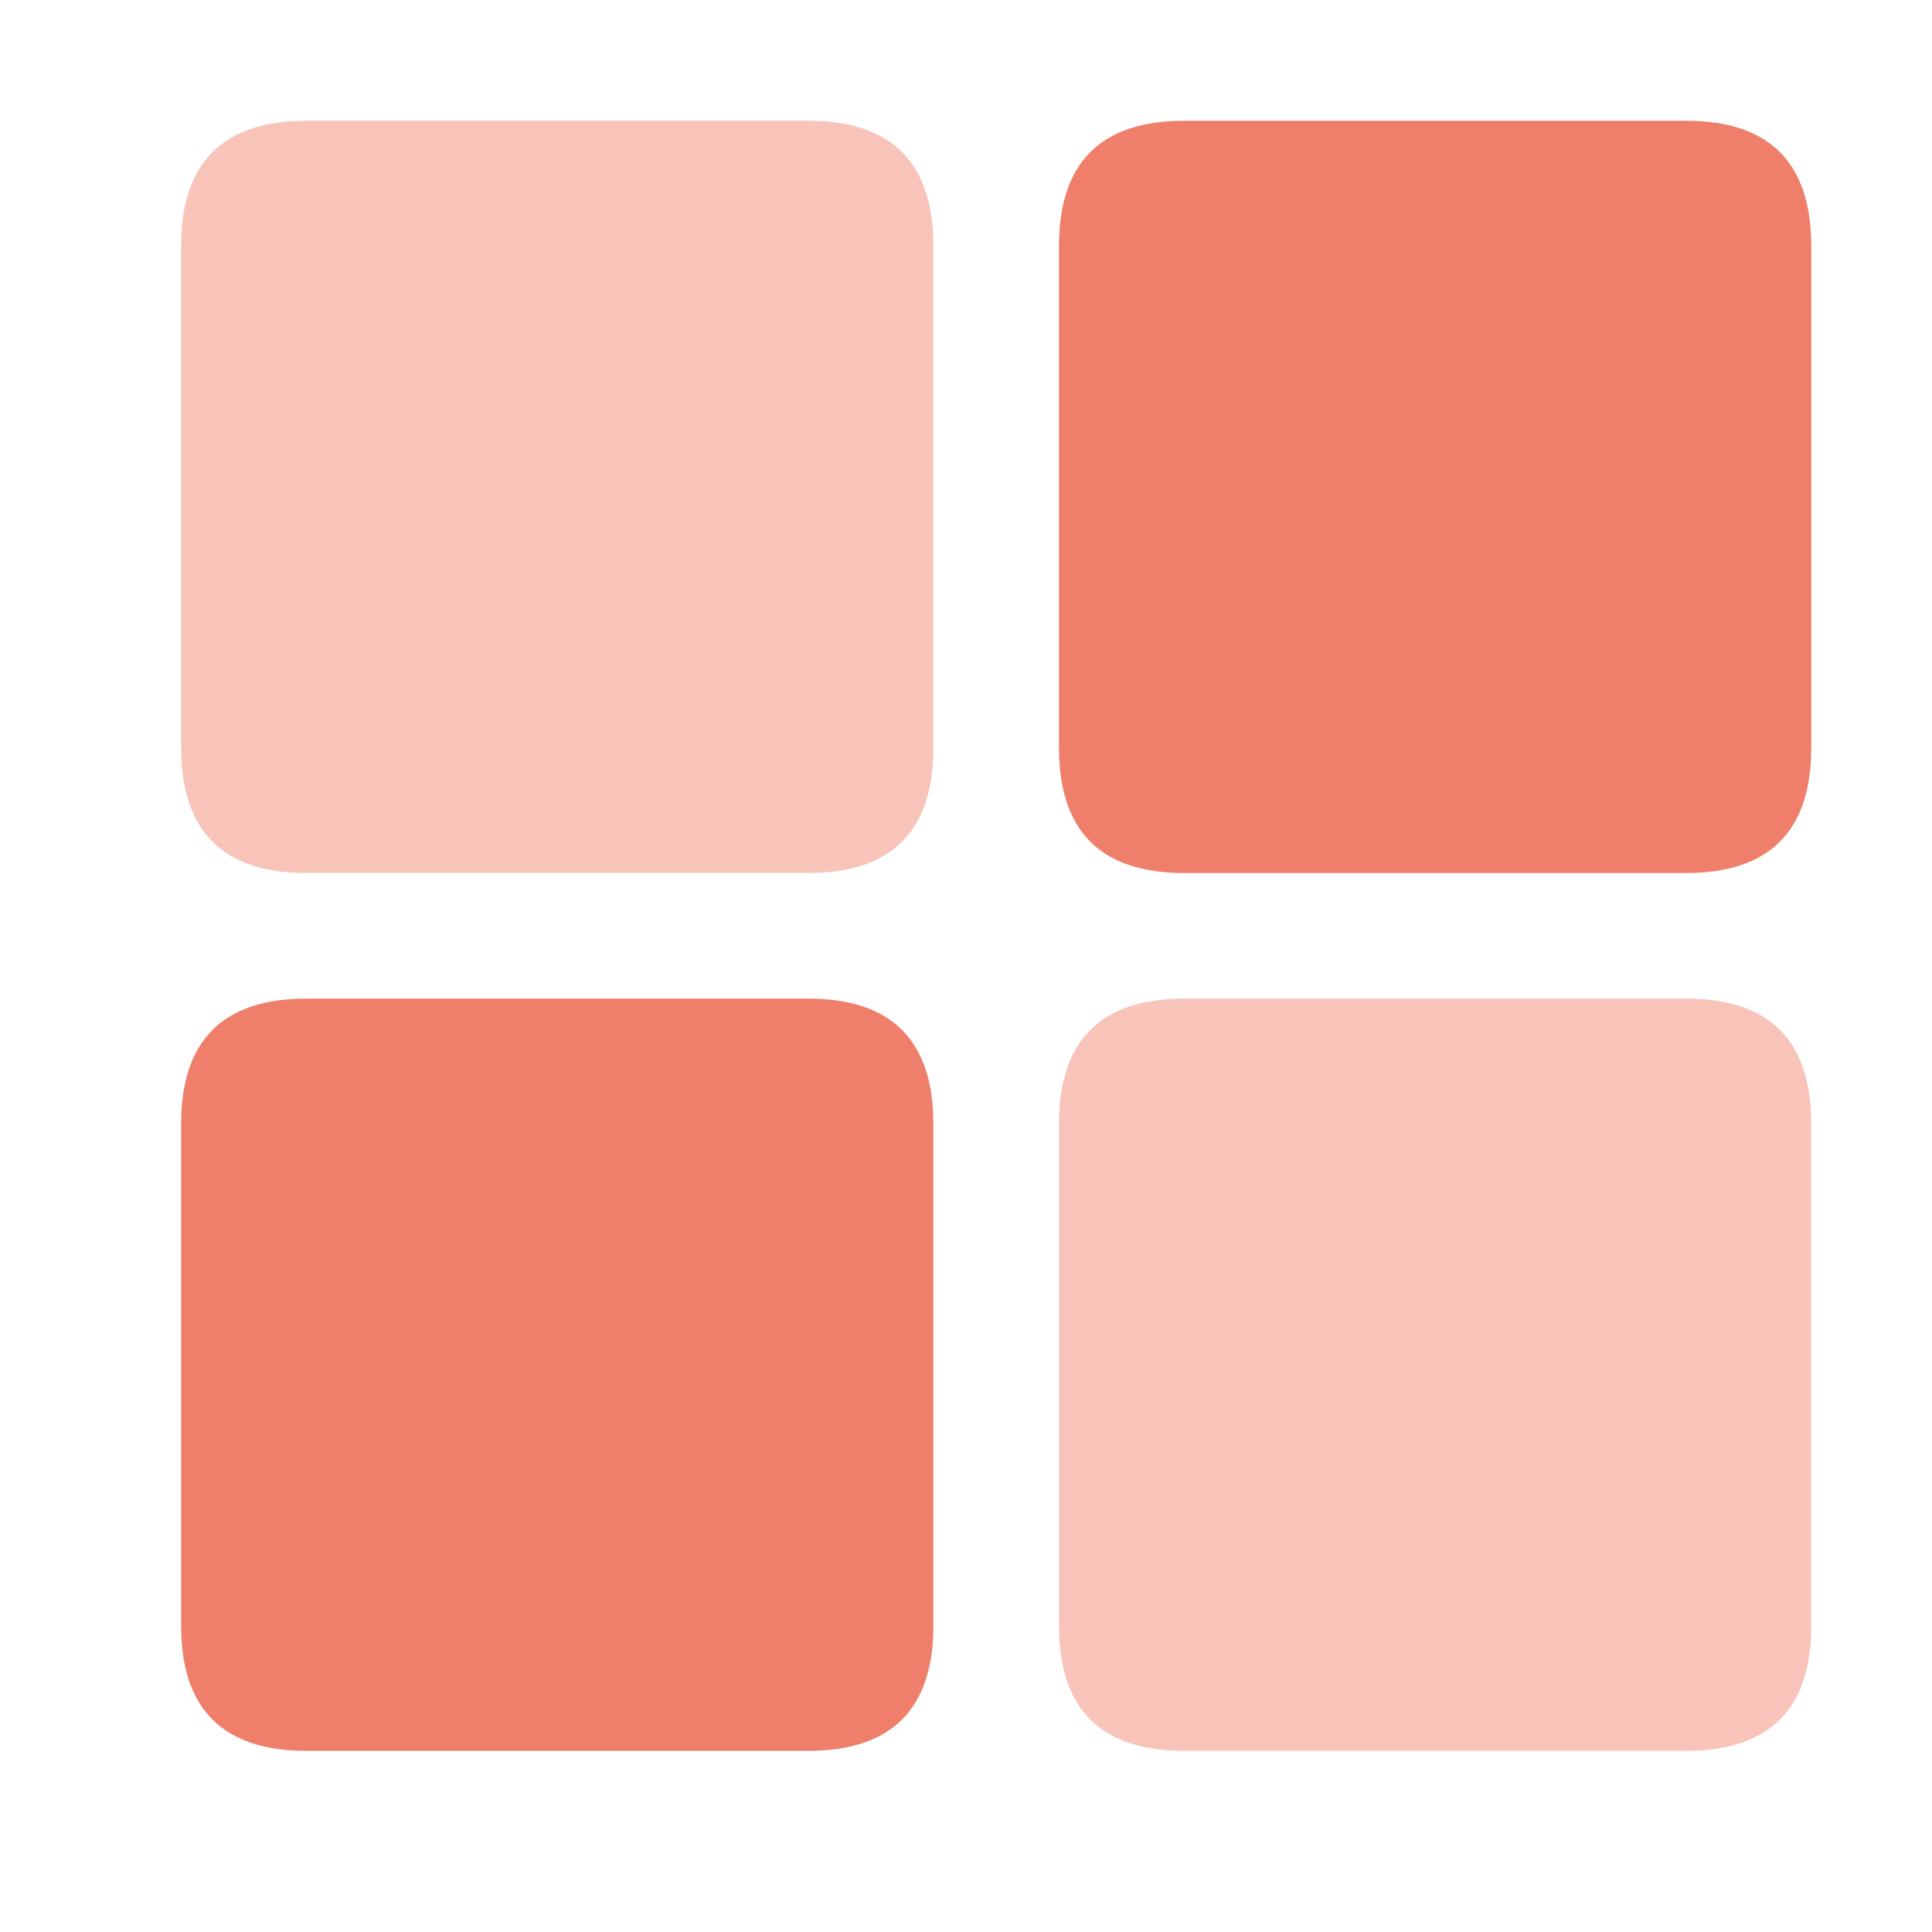 <svg xmlns="http://www.w3.org/2000/svg" xmlns:xlink="http://www.w3.org/1999/xlink" width="32" height="32" viewBox="0 0 32 32" fill="none">
<rect x="0" y="0" width="0" height="0" fill="rgba(249, 249, 249, 1)" />
<path d="M5.077 2L13.383 2C14.768 2 15.46 2.692 15.46 4.077L15.46 12.383C15.46 13.768 14.768 14.46 13.383 14.46L5.077 14.46C3.692 14.46 3 13.768 3 12.383L3 4.077C3 2.692 3.692 2 5.077 2L5.077 2Z"   fill="#E84627" fill-opacity="0.32">
</path>
<path d="M19.617 2L27.924 2C29.308 2 30 2.692 30 4.077L30 12.383C30 13.768 29.308 14.46 27.924 14.46L19.617 14.46C18.232 14.46 17.54 13.768 17.54 12.383L17.54 4.077C17.54 2.692 18.232 2 19.617 2L19.617 2Z"   fill="#E84627" fill-opacity="0.69">
</path>
<path d="M5.077 16.54L13.383 16.54C14.768 16.54 15.46 17.232 15.46 18.617L15.46 26.924C15.46 28.308 14.768 29 13.383 29L5.077 29C3.692 29 3 28.308 3 26.924L3 18.617C3 17.232 3.692 16.54 5.077 16.54Z"   fill="#E84627" fill-opacity="0.69">
</path>
<path d="M19.617 16.54L27.924 16.54C29.308 16.54 30 17.232 30 18.617L30 26.924C30 28.308 29.308 29 27.924 29L19.617 29C18.232 29 17.54 28.308 17.54 26.924L17.54 18.617C17.54 17.232 18.232 16.54 19.617 16.54Z"   fill="#E84627" fill-opacity="0.32">
</path>
</svg>
